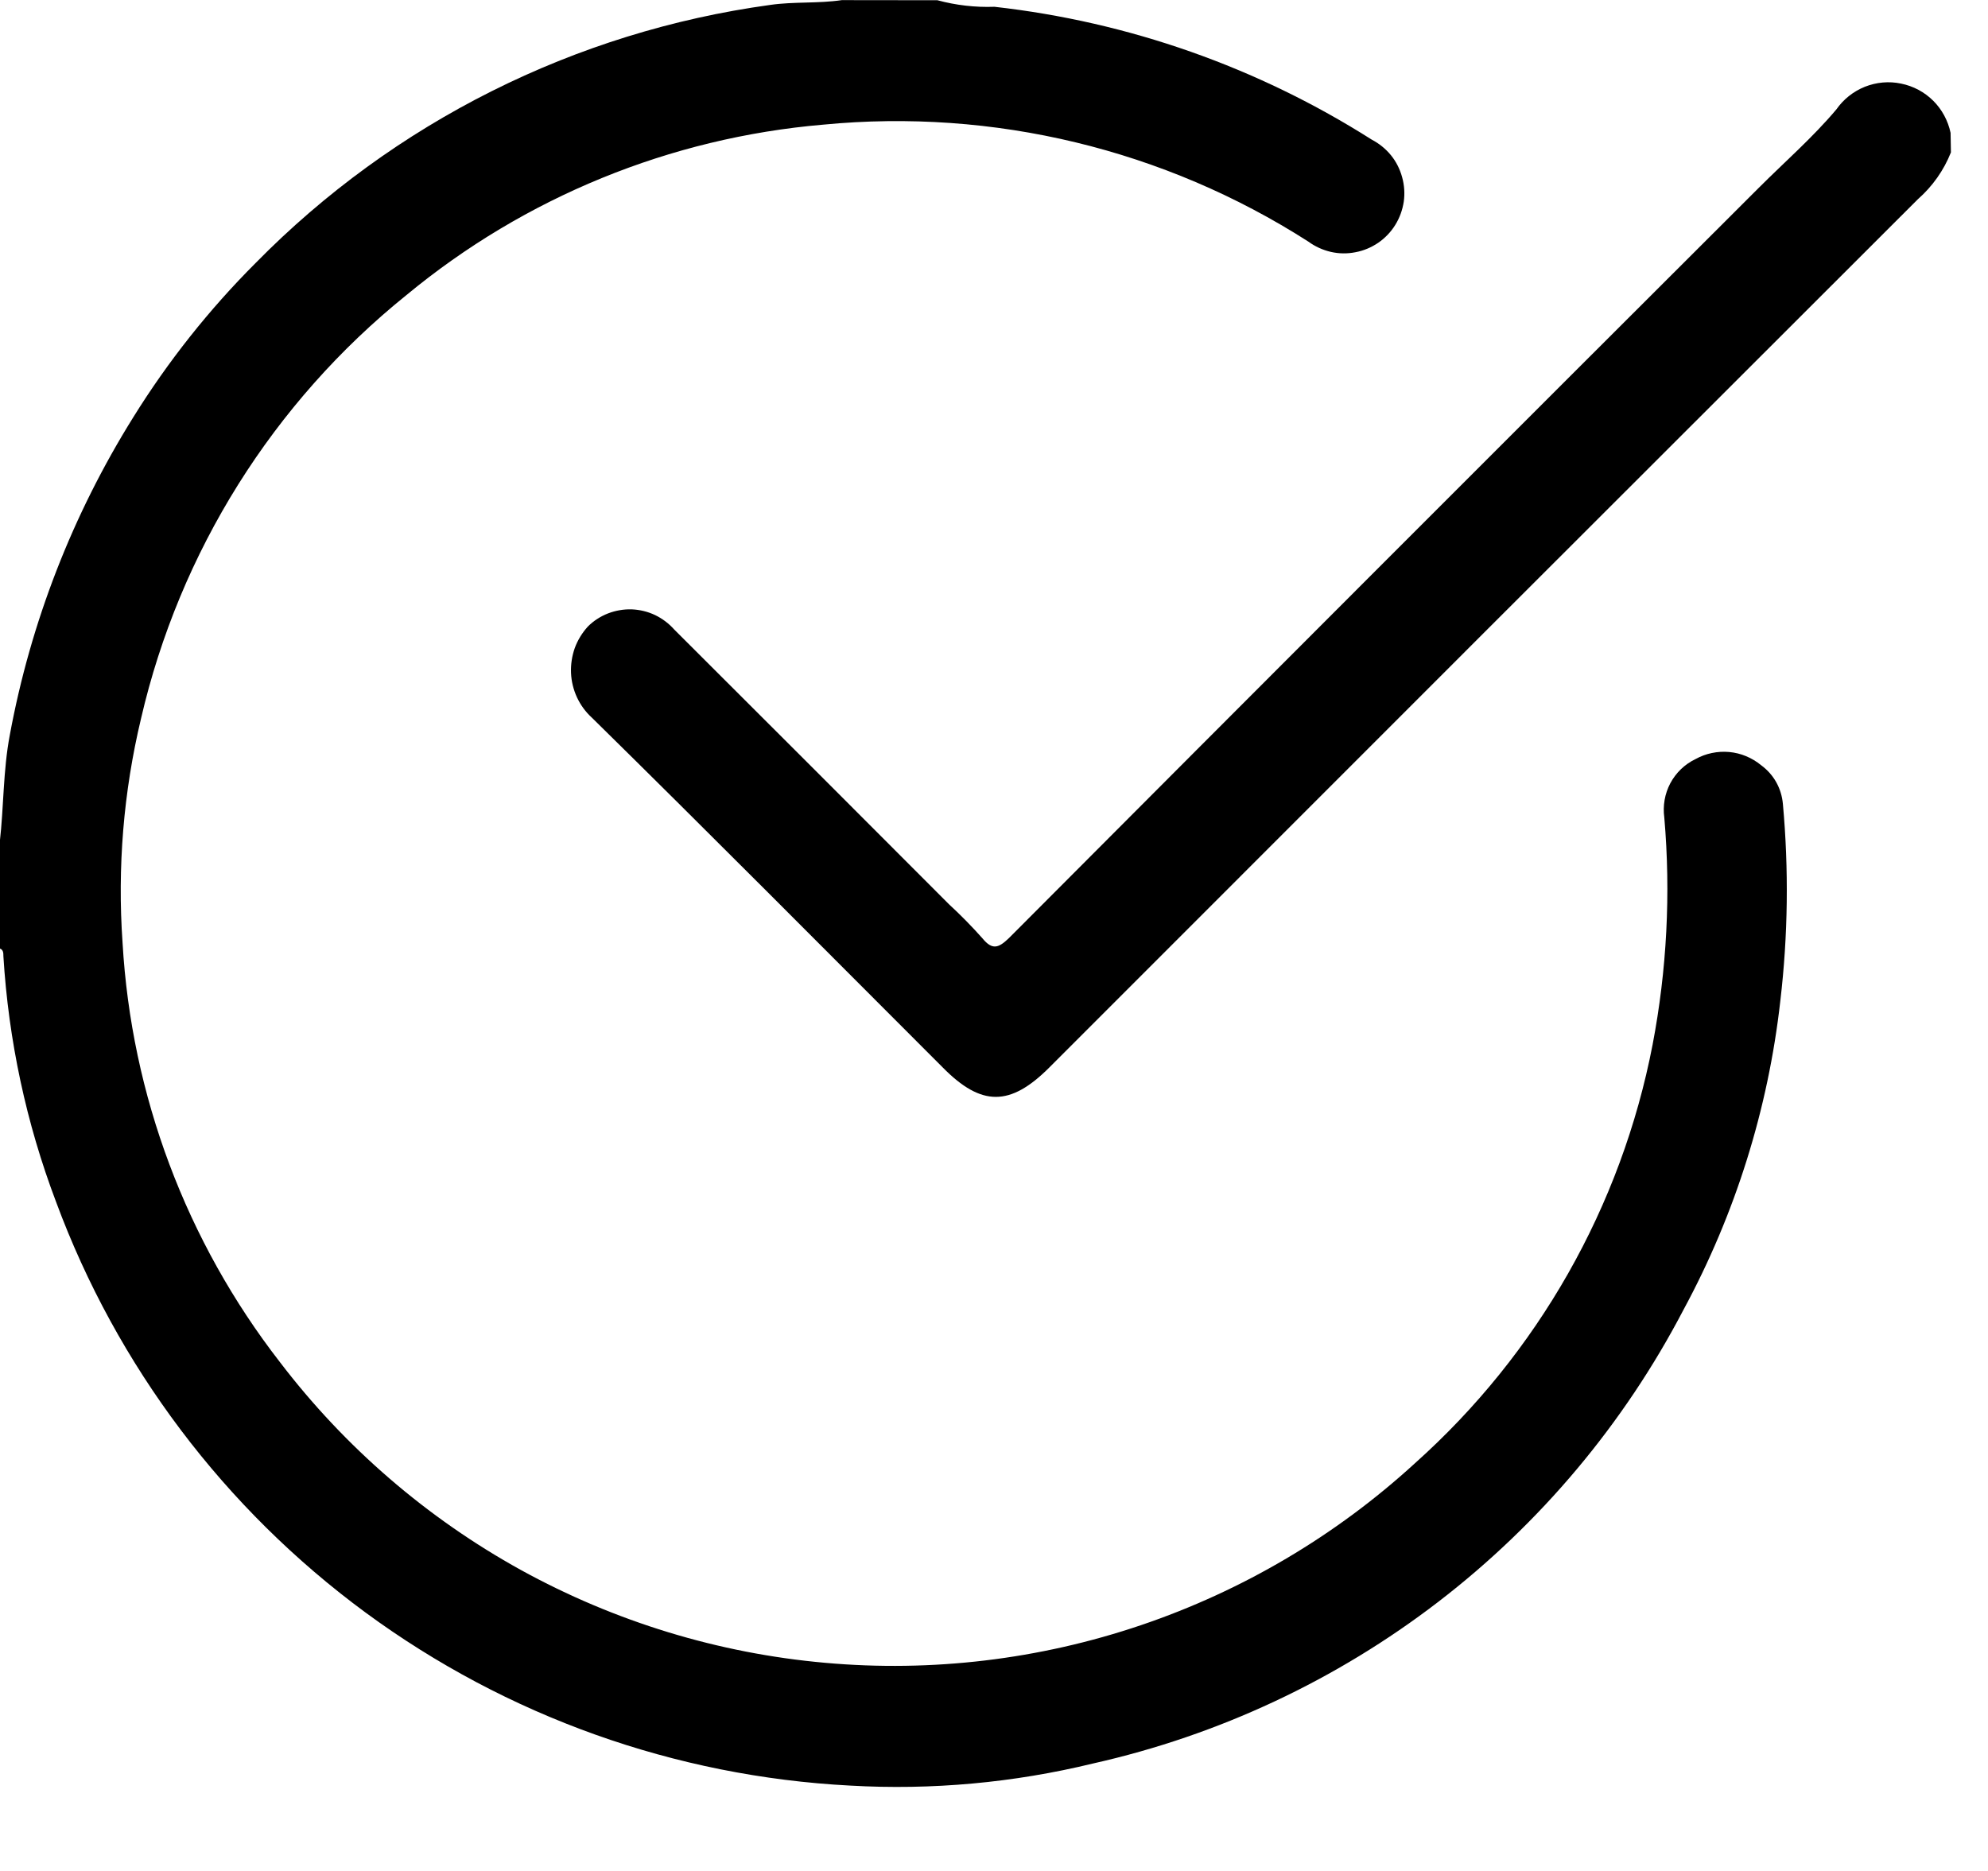 <svg width="17" height="16" viewBox="0 0 17 16" fill="none" xmlns="http://www.w3.org/2000/svg">
<path d="M8.016 0.002C8.175 0.045 8.339 0.064 8.504 0.058C9.652 0.187 10.755 0.575 11.73 1.194C11.793 1.227 11.849 1.272 11.894 1.327C11.939 1.382 11.971 1.446 11.99 1.515C12.009 1.583 12.014 1.655 12.004 1.725C11.993 1.796 11.969 1.863 11.931 1.924C11.894 1.984 11.844 2.036 11.786 2.076C11.727 2.116 11.661 2.144 11.591 2.157C11.521 2.171 11.449 2.17 11.38 2.154C11.311 2.138 11.245 2.108 11.188 2.066C9.956 1.277 8.495 0.925 7.039 1.066C5.731 1.178 4.488 1.686 3.476 2.523C2.335 3.442 1.536 4.718 1.206 6.145C1.056 6.772 1.003 7.419 1.048 8.062C1.123 9.366 1.593 10.617 2.394 11.649C2.95 12.378 3.652 12.983 4.454 13.426C5.257 13.868 6.143 14.139 7.056 14.22C7.969 14.302 8.889 14.192 9.757 13.898C10.625 13.604 11.423 13.133 12.099 12.514C13.15 11.575 13.865 10.317 14.132 8.933C14.254 8.294 14.288 7.641 14.232 6.992C14.218 6.891 14.236 6.788 14.283 6.699C14.331 6.609 14.406 6.536 14.498 6.492C14.586 6.443 14.687 6.422 14.787 6.431C14.887 6.44 14.982 6.48 15.06 6.544C15.113 6.583 15.157 6.632 15.189 6.689C15.221 6.746 15.24 6.809 15.246 6.874C15.297 7.435 15.29 8 15.224 8.56C15.12 9.485 14.839 10.382 14.396 11.201C13.887 12.176 13.172 13.028 12.3 13.698C11.428 14.368 10.42 14.84 9.347 15.081C8.668 15.246 7.968 15.31 7.27 15.27C5.774 15.192 4.334 14.678 3.127 13.791C1.92 12.903 0.999 11.682 0.479 10.277C0.224 9.604 0.073 8.896 0.029 8.177C0.029 8.151 0.029 8.122 -0.002 8.111V7.202C0.033 6.897 0.026 6.589 0.084 6.285C0.262 5.322 0.62 4.402 1.138 3.571C1.436 3.091 1.788 2.647 2.187 2.248C3.369 1.046 4.917 0.271 6.587 0.042C6.787 0.013 6.996 0.031 7.199 0.001L8.016 0.002Z" fill="black"/>
<path d="M16.683 1.303C16.622 1.457 16.525 1.594 16.401 1.703C13.924 4.177 11.448 6.652 8.973 9.129C8.639 9.463 8.393 9.465 8.062 9.129C7.062 8.129 6.07 7.129 5.062 6.138C5.008 6.089 4.965 6.03 4.934 5.964C4.904 5.899 4.886 5.828 4.883 5.755C4.88 5.683 4.891 5.61 4.915 5.542C4.94 5.474 4.978 5.412 5.027 5.358C5.076 5.309 5.135 5.271 5.199 5.246C5.264 5.221 5.333 5.209 5.402 5.211C5.471 5.214 5.539 5.23 5.602 5.26C5.664 5.29 5.72 5.332 5.766 5.384C6.55 6.166 7.333 6.949 8.115 7.733C8.215 7.825 8.31 7.922 8.4 8.023C8.487 8.13 8.541 8.105 8.627 8.023C10.76 5.883 12.898 3.744 15.039 1.607C15.262 1.384 15.501 1.176 15.703 0.936C15.764 0.849 15.848 0.782 15.947 0.742C16.046 0.703 16.153 0.693 16.257 0.715C16.361 0.736 16.457 0.787 16.532 0.862C16.607 0.937 16.658 1.032 16.68 1.136L16.683 1.303Z" fill="black"/>
</svg>
